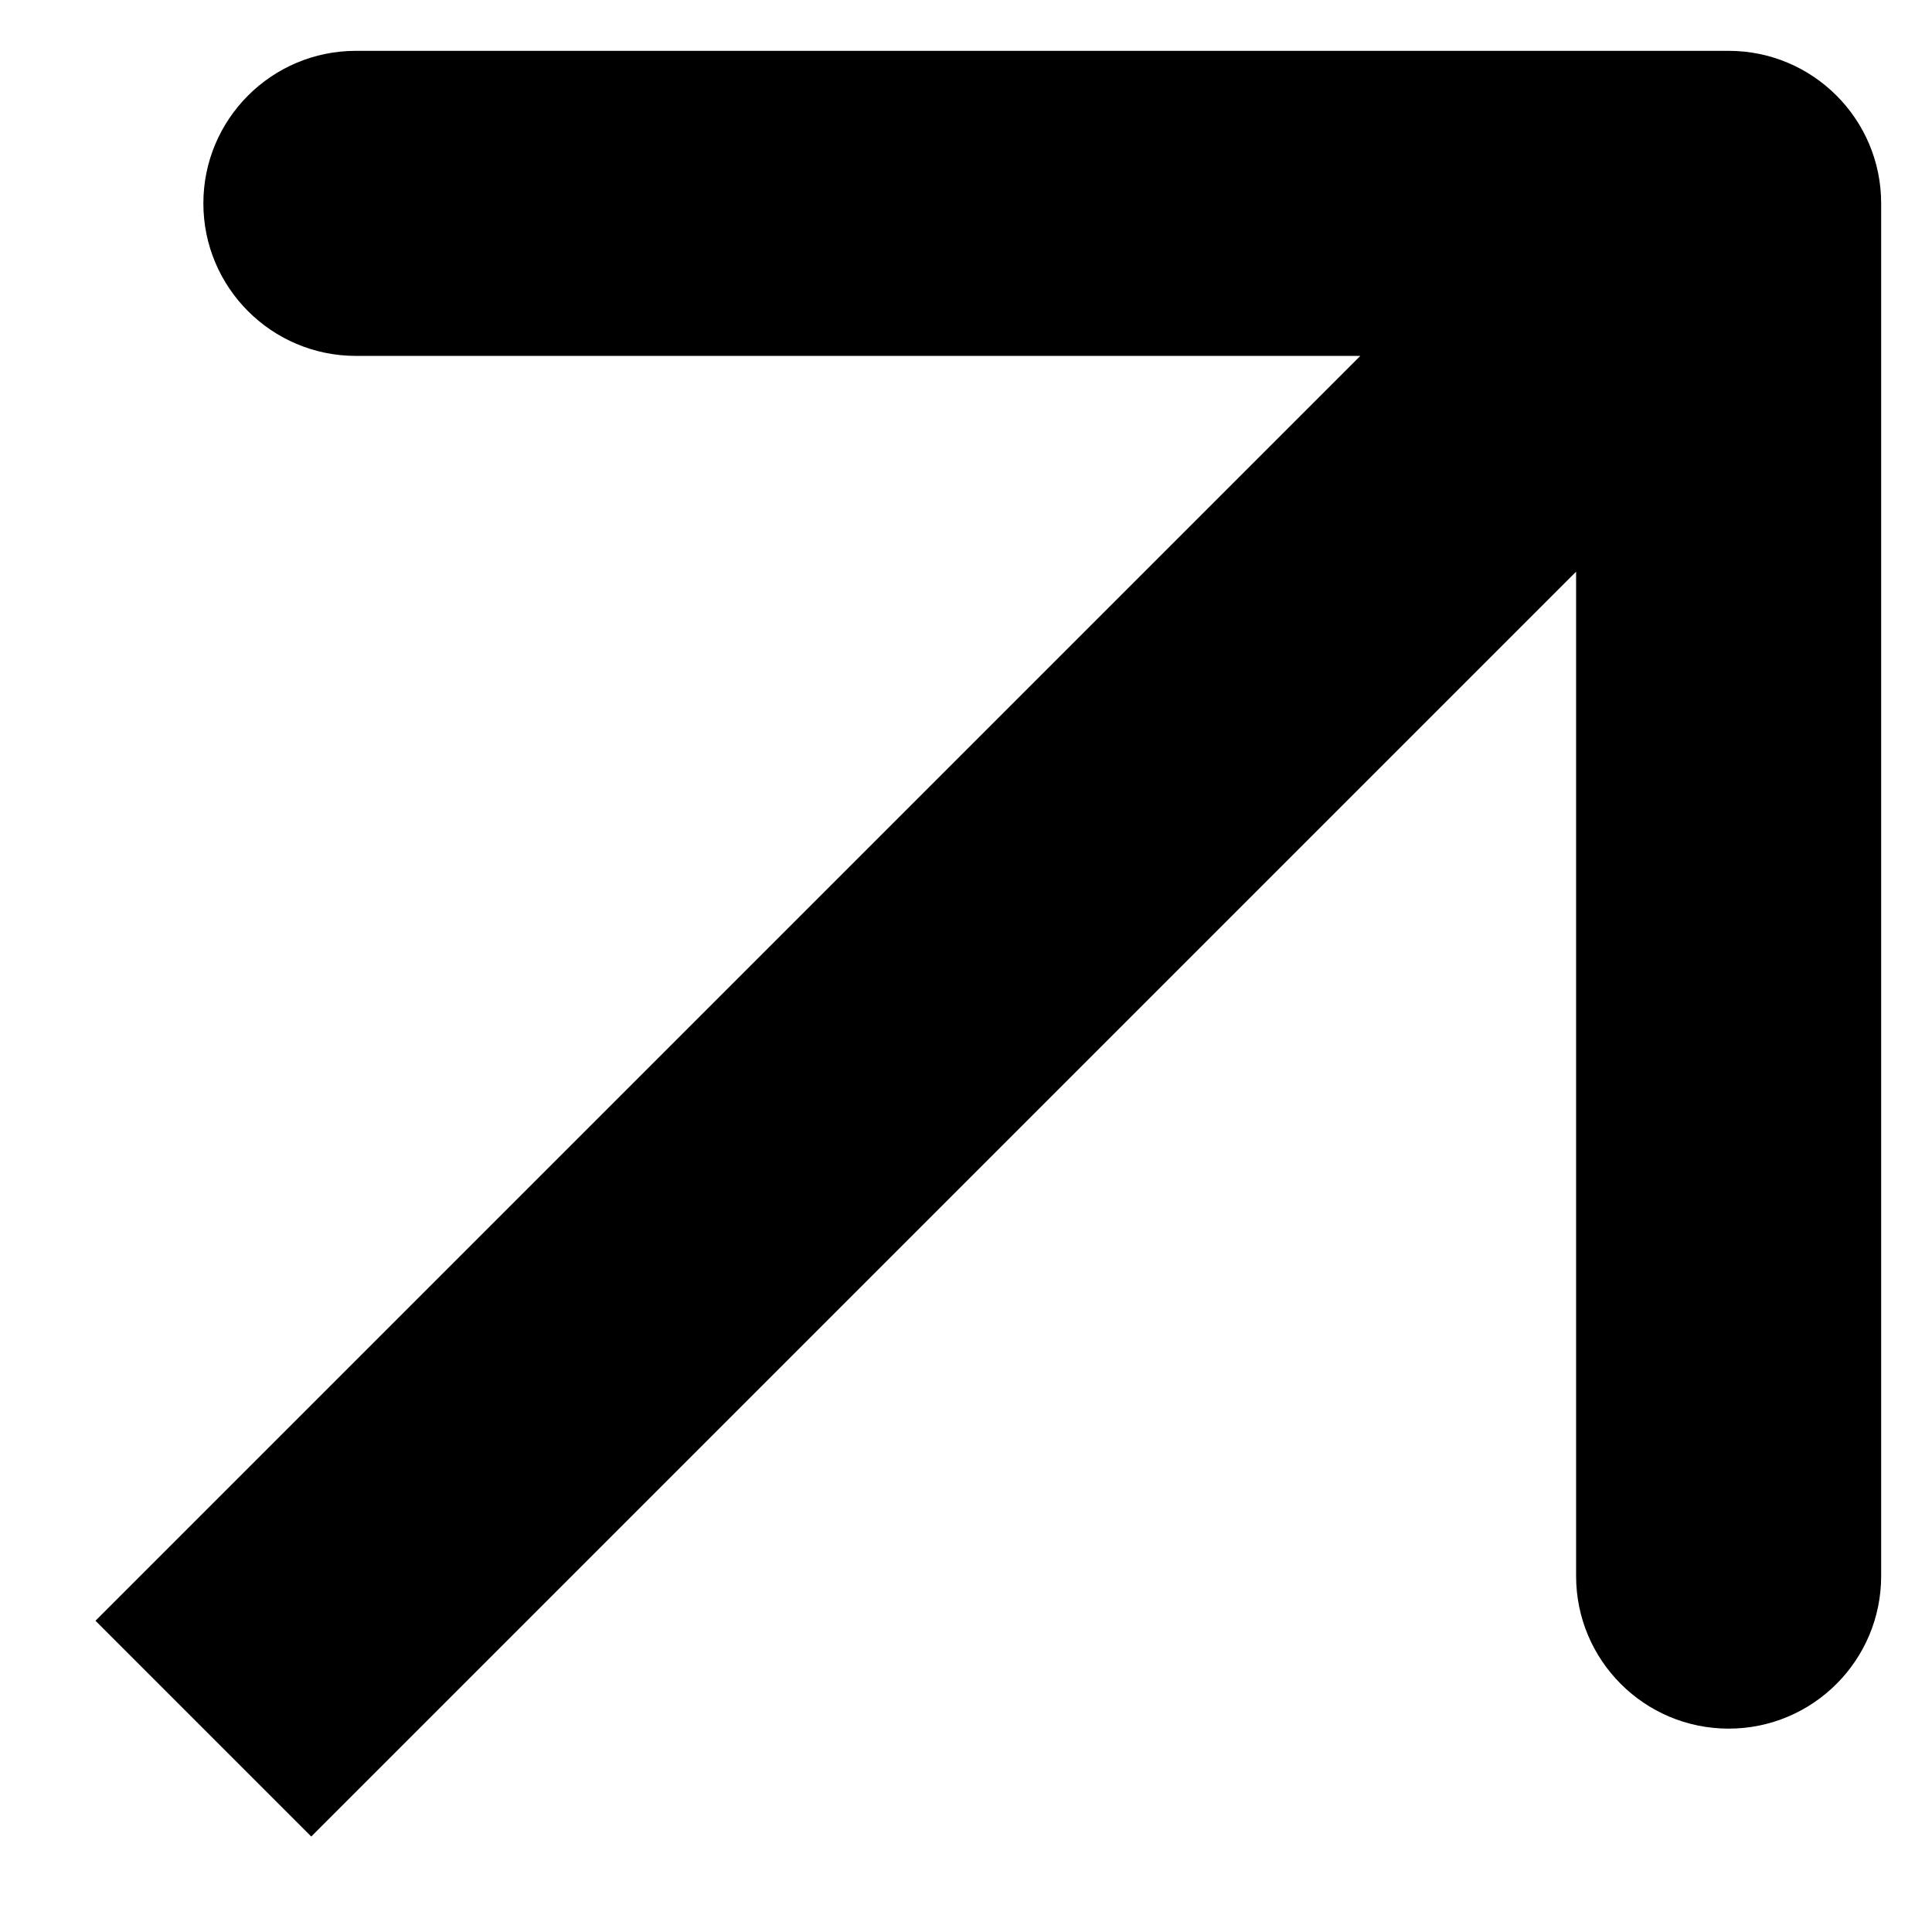 <?xml version="1.0" encoding="UTF-8"?> <svg xmlns="http://www.w3.org/2000/svg" width="19" height="19" viewBox="0 0 19 19" fill="none"> <path d="M18.5 2C18.5 1.172 17.828 0.5 17 0.5L3.5 0.5C2.672 0.5 2 1.172 2 2C2 2.828 2.672 3.5 3.5 3.5L15.5 3.5L15.5 15.5C15.5 16.328 16.172 17 17 17C17.828 17 18.5 16.328 18.5 15.5L18.5 2ZM3.061 18.061L18.061 3.061L15.939 0.939L0.939 15.939L3.061 18.061Z" fill="black"></path> </svg> 